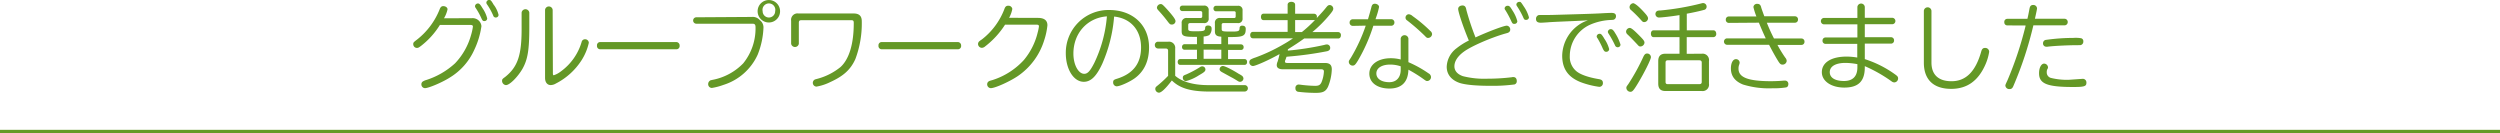 <svg xmlns="http://www.w3.org/2000/svg" viewBox="0 0 779.32 41.47"><defs><style>.cls-1{fill:#649826;}.cls-2{fill:#fff;stroke:#649a26;stroke-miterlimit:10;}</style></defs><g id="レイヤー_2" data-name="レイヤー 2"><g id="all"><g id="レイヤー_12" data-name="レイヤー 12"><path class="cls-1" d="M147.08,5.67a2.75,2.75,0,0,1,3,2.49,25.48,25.48,0,0,1-2.22,7.35,19.39,19.39,0,0,1-7.65,8.67c-2.4,1.53-6.6,3.3-7.74,3.3a1.16,1.16,0,0,1-1.11-1.23,1,1,0,0,1,.54-.9A4.19,4.19,0,0,1,133,24.9a24.2,24.2,0,0,0,8.85-5.16,20.81,20.81,0,0,0,5-8.85,15.64,15.64,0,0,0,.57-2.61c0-.36-.24-.51-.87-.51h-9.42a24.57,24.57,0,0,1-5.73,6.42c-.78.6-1,.75-1.47.75a1.16,1.16,0,0,1-1.11-1.17c0-.51.06-.57,1.23-1.47a22.54,22.54,0,0,0,7-9.39c.27-.72.6-1,1.14-1,.72,0,1.32.45,1.32,1a9.38,9.38,0,0,1-1.11,2.79Zm3.33-3.12a9.83,9.83,0,0,1,1.47,3.21.86.86,0,0,1-.93.81c-.39,0-.57-.18-.87-.84a21.47,21.47,0,0,0-1.83-3.3,1,1,0,0,1-.18-.51.94.94,0,0,1,.9-.84C149.42,1.08,149.69,1.35,150.41,2.55Zm3.63-.9a8.63,8.63,0,0,1,1.38,3,.85.85,0,0,1-.9.81.81.81,0,0,1-.78-.63,20,20,0,0,0-1.89-3.42,1,1,0,0,1-.24-.6.91.91,0,0,1,.9-.84C153,0,153.17.24,154,1.65Z"/><path class="cls-1" d="M165,8.4c0,7.14-.48,10.08-2.1,13-1.47,2.55-4,5.13-5.19,5.13a1.33,1.33,0,0,1-1.2-1.29c0-.51.09-.63.93-1.23,4-3.18,5.22-6.9,5.16-15.48V3.93a1.21,1.21,0,0,1,2.4,0Zm7.35,14.43c0,.45.09.63.27.63a7.45,7.45,0,0,0,2.22-1.2,17.35,17.35,0,0,0,6.48-9.21,1.06,1.06,0,0,1,1-.81,1.14,1.14,0,0,1,1.23,1.11,16.92,16.92,0,0,1-2.28,5.46,20.67,20.67,0,0,1-8,7.23,3.29,3.29,0,0,1-1.59.48c-1.08,0-1.77-.87-1.77-2.25V3.09a1.19,1.19,0,0,1,2.37,0Z"/><path class="cls-1" d="M210.86,13.11a1.06,1.06,0,0,1,1,1.14,1,1,0,0,1-1,1.11H187.1a1,1,0,0,1-1-1.11,1,1,0,0,1,1-1.14Z"/><path class="cls-1" d="M234.38,5.28a2.93,2.93,0,0,1,2.49,1A2.85,2.85,0,0,1,238,8.52,25.34,25.34,0,0,1,236.21,17a17.41,17.41,0,0,1-10.74,9.48,18.78,18.78,0,0,1-3.54.93,1.15,1.15,0,0,1-1.17-1.23,1.25,1.25,0,0,1,.51-1c.18-.15.18-.15,1.2-.36a18,18,0,0,0,9.21-5.07,17.28,17.28,0,0,0,3.84-11.25c0-.84-.24-1.11-1-1.11H217a1,1,0,0,1-.93-1,1,1,0,0,1,.93-1Zm8.79-1.77a3.48,3.48,0,1,1-7,0,3.48,3.48,0,0,1,7,0Zm-5.43,0a1.95,1.95,0,1,0,3.9,0,2,2,0,1,0-3.9,0Z"/><path class="cls-1" d="M266.09,4.2c1.74,0,2.55.78,2.55,2.43a31.51,31.51,0,0,1-2,11.79c-1.47,3.24-3.63,5.25-7.77,7.14A15.81,15.81,0,0,1,254.51,27a1.17,1.17,0,0,1-.63-2.13c.18-.12.21-.12,1-.33A19.36,19.36,0,0,0,262,20.91c2.7-2.46,4.14-7.2,4.14-13.68,0-.78-.15-.93-.81-.93H249.77c-.54,0-.75.24-.75.78v6.57a1.22,1.22,0,0,1-2.4,0V6.48A2,2,0,0,1,248.9,4.2Z"/><path class="cls-1" d="M298.61,13.11a1.06,1.06,0,0,1,1,1.14,1,1,0,0,1-1,1.11H274.85a1,1,0,0,1-1-1.11,1,1,0,0,1,1-1.14Z"/><path class="cls-1" d="M323.57,5.58c1.95,0,2.94.78,2.94,2.31a21.7,21.7,0,0,1-1,4.65A21,21,0,0,1,317.3,23.7c-2.52,1.71-7.11,3.78-8.43,3.78a1.18,1.18,0,0,1-1.14-1.23,1.06,1.06,0,0,1,.51-.9c.18-.12.18-.12,1.23-.42a22.5,22.5,0,0,0,9.69-6.21,21,21,0,0,0,4.32-8.61,12.79,12.79,0,0,0,.39-1.92c0-.36-.24-.51-.87-.51h-9.69a26.46,26.46,0,0,1-6.21,6.78,1.64,1.64,0,0,1-1.05.45,1.22,1.22,0,0,1-1.17-1.23,1.18,1.18,0,0,1,.36-.78,8.61,8.61,0,0,1,.87-.63,21.8,21.8,0,0,0,7-9.48c.24-.72.6-1,1.14-1a1.2,1.2,0,0,1,1.32,1,9.34,9.34,0,0,1-1,2.76Z"/><path class="cls-1" d="M347.3,5.16a45.59,45.59,0,0,1-3.66,14.64c-1.83,4-3.6,5.7-5.79,5.7-3.15,0-5.61-3.9-5.61-8.91A13.31,13.31,0,0,1,345.77,3.12c7.38,0,12.42,4.74,12.42,11.64,0,4.2-1.47,7.44-4.41,9.6-1.59,1.17-4.65,2.55-5.7,2.55A1.17,1.17,0,0,1,347,25.65c0-.6.21-.81,1.11-1.08,5.1-1.56,7.59-4.77,7.59-9.81,0-5.28-3.12-8.94-8.16-9.57Zm-2.25-.06c-6.12.45-10.44,5.25-10.44,11.61,0,3.45,1.53,6.3,3.39,6.3,1.05,0,1.86-.9,3.12-3.39A41.46,41.46,0,0,0,345,5.7Z"/><path class="cls-1" d="M376.25,28.53c-5.34-.09-8.58-1.11-10.95-3.45-2,2.61-3.3,3.81-4.05,3.81a1.2,1.2,0,0,1-1.11-1.14c0-.45.12-.63.75-1.11a34.31,34.31,0,0,0,3.24-3v-7.8c0-.48-.24-.69-.72-.72H361a1,1,0,0,1-1-1A1,1,0,0,1,361,13h3.18a1.93,1.93,0,0,1,2.16,2.16v8.46c2,1.8,5.52,2.85,9.84,2.91H388a1,1,0,0,1,0,2Zm-12.6-25.8c2,2.22,2.79,3.3,2.79,3.87a1.1,1.1,0,0,1-1.14,1.05c-.48,0-.63-.09-1.17-.78a45.25,45.25,0,0,0-3-3.6c-.39-.45-.48-.6-.48-.93a1.25,1.25,0,0,1,1.14-1.08C362.24,1.26,362.45,1.44,363.65,2.73Zm11.55,11h5.52V11.43c-1.44-.06-2-.51-2-1.65V7.26a1.45,1.45,0,0,1,1.65-1.65h4.35c.33,0,.45-.12.48-.48V4a.42.42,0,0,0-.48-.48H379a.81.81,0,0,1-.72-.87.8.8,0,0,1,.72-.84h6.84a1.31,1.31,0,0,1,1.5,1.47V5.7a1.33,1.33,0,0,1-1.5,1.5h-4.47a.48.48,0,0,0-.54.51V9c0,.78.18.84,3.12.84,2.13,0,2.43-.12,2.46-1.08A.74.74,0,0,1,387.2,8c.75,0,1.13.33,1.13,1,0,2.16-.71,2.55-4.67,2.55h-.84v2.28h4.08a.81.81,0,0,1,.77.87.79.79,0,0,1-.77.87h-4.08v2.85H388c.45,0,.75.36.75.9s-.3.9-.75.9H367.88c-.45,0-.75-.36-.75-.9s.3-.9.75-.9h5.25V15.51h-3.9a.78.78,0,0,1-.75-.87.8.8,0,0,1,.75-.87h3.9V11.49l-.72,0c-3.45,0-4.05-.27-4.05-1.8V7.26A1.47,1.47,0,0,1,370,5.61h4.23a.48.48,0,0,0,.54-.54V4a.5.5,0,0,0-.54-.54h-5.7a.81.81,0,0,1-.75-.87.8.8,0,0,1,.75-.84h6.72a1.33,1.33,0,0,1,1.53,1.5V5.7a1.33,1.33,0,0,1-1.53,1.5H371c-.42,0-.6.18-.6.6V9c0,.63.33.75,2.1.75,2.85,0,3.15-.09,3.18-1.08,0-.45.36-.72.9-.72.69,0,1.11.33,1.11.9a2.78,2.78,0,0,1-.75,2.1,4.25,4.25,0,0,1-1.74.42Zm.57,7.92c0,.54-.36.87-2,1.8a14.05,14.05,0,0,1-4.05,1.83,1,1,0,0,1-1-1.05c0-.51.18-.72,1-1a33.33,33.33,0,0,0,4.41-2.34,1.12,1.12,0,0,1,.63-.21A1,1,0,0,1,375.77,21.69Zm-.57-6.18v2.85h5.52V15.51Zm5.7,7c-.48-.27-.72-.54-.72-.9a1.07,1.07,0,0,1,1-1c.6,0,2.69,1,5,2.46a7.24,7.24,0,0,1,1,.6,1.17,1.17,0,0,1,.44.87,1.09,1.09,0,0,1-1,1c-.3,0-.42,0-1.05-.42-.84-.51-1.41-.84-1.74-1Z"/><path class="cls-1" d="M401.45,15.57v.09l0,.12A88.7,88.7,0,0,0,412.85,14a2.84,2.84,0,0,1,.81-.15,1.05,1.05,0,0,1,1,1.11c0,.48-.33.84-.93,1a110.23,110.23,0,0,1-12.15,1.68l-.54.06c-.21.6-.21.66-.36,1a1.35,1.35,0,0,0-.12.51c0,.3.24.42.75.42H413c1.5,0,2.16.6,2.16,2A15.52,15.52,0,0,1,414,27c-.72,1.5-1.56,1.95-3.81,1.95a46.23,46.23,0,0,1-5.43-.33,1,1,0,0,1-.93-1.11A1,1,0,0,1,405,26.37a3.53,3.53,0,0,1,.57.06,41.52,41.52,0,0,0,4.35.33c1.14,0,1.59-.24,2-1.05a10,10,0,0,0,.78-3.42c0-.48-.27-.69-.84-.69H400c-1.29,0-2-.42-2-1.29a2.76,2.76,0,0,1,.27-1.11,21.85,21.85,0,0,0,.6-2.34c-3.18,1.8-7.47,3.72-8.31,3.72a1.17,1.17,0,0,1-1.11-1.2,1,1,0,0,1,.48-.87,8.73,8.73,0,0,1,1.47-.6A53.75,53.75,0,0,0,399.77,14l.09-.06c1.14-.63,2-1.17,3.21-2H390.53c-.48,0-.81-.42-.81-1s.33-1,.81-1h10.86V6.27h-7.53c-.48,0-.78-.39-.78-1s.3-1,.78-1h7.53V1.47c0-.54.48-.9,1.17-.9s1.17.36,1.17.9V4.29h5.91a.87.87,0,0,1,.87,1,.82.82,0,0,1-.06.36c1.74-1.86,2.22-2.4,3.06-3.45.36-.45.63-.63,1-.63a1.17,1.17,0,0,1,1.11,1.11c0,.45-.24.84-1.08,1.86A40.68,40.68,0,0,1,409.1,10h8.07a.89.89,0,0,1,.83,1c0,.6-.35,1-.83,1H406.55c-1.89,1.35-2.88,2-5.07,3.36ZM405.83,10a42.79,42.79,0,0,0,4.08-3.75,1,1,0,0,1-.27,0h-5.91V10Z"/><path class="cls-1" d="M421.64,8.07A1,1,0,0,1,420.71,7a1,1,0,0,1,.93-1h4.8c.45-1.56.75-2.55,1.05-3.72.18-.81.51-1.11,1.11-1.11s1.29.42,1.29,1a22.5,22.5,0,0,1-1,3.48l-.09.33h4.95a1,1,0,0,1,.93,1,1,1,0,0,1-.93,1.05h-5.64a52.61,52.61,0,0,1-4.74,10.74c-.87,1.44-1.14,1.68-1.74,1.68a1.2,1.2,0,0,1-1.17-1.11c0-.36,0-.36.66-1.35a51.92,51.92,0,0,0,4.62-10Zm15,3.9a1.22,1.22,0,0,1,2.4,0v7.41a35.45,35.45,0,0,1,6.27,3.48,1.39,1.39,0,0,1,.78,1.14,1.25,1.25,0,0,1-1.14,1.26c-.34,0-.46-.06-1.11-.54a42.38,42.38,0,0,0-4.8-3c-.09,3.84-2.13,5.88-5.91,5.88s-6.27-1.83-6.27-4.65,2.67-4.8,6.72-4.8a12.58,12.58,0,0,1,3.06.39Zm0,8.7a10.25,10.25,0,0,0-3.3-.54c-2.58,0-4.29,1.08-4.29,2.76s1.62,2.73,4.05,2.73c2.19,0,3.54-1.47,3.54-3.87ZM440.33,5a43.45,43.45,0,0,1,5.54,4.65,1.32,1.32,0,0,1,.55,1,1.26,1.26,0,0,1-1.21,1.17c-.42,0-.5-.06-1.13-.72a61.11,61.11,0,0,0-5.49-4.77,1,1,0,0,1-.45-.81,1.06,1.06,0,0,1,1-1.08A2,2,0,0,1,440.33,5Z"/><path class="cls-1" d="M454.55,2.79c0-.63.57-1.08,1.35-1.08a1,1,0,0,1,1,.63,3.06,3.06,0,0,1,.21.78,81.6,81.6,0,0,0,2.85,8.55C463.52,10,468.77,8,469.7,8a1.18,1.18,0,0,1,1.08,1.26,1,1,0,0,1-.66.93c-.09.06-.09.06-1.08.33-4.41,1.29-10.35,3.87-12.66,5.55-1.95,1.41-3,3-3,4.59,0,1.41.93,2.49,2.67,3.09a27.16,27.16,0,0,0,7.74.78,63.12,63.12,0,0,0,7.47-.45,1.63,1.63,0,0,1,.45-.06c.72,0,1.11.45,1.11,1.26a1,1,0,0,1-.73,1.05,52.8,52.8,0,0,1-7.61.42c-4.44,0-7.83-.33-9.57-.93-2.52-.9-3.93-2.67-3.93-5a7.53,7.53,0,0,1,3.09-5.79,21.42,21.42,0,0,1,3.81-2.4C456.26,8.82,454.55,3.78,454.55,2.79Zm16.95.51A11.16,11.16,0,0,1,473,6.63a.89.89,0,0,1-1,.81c-.42,0-.57-.15-.9-.87a30.65,30.65,0,0,0-1.8-3.36,1,1,0,0,1-.27-.63A.92.92,0,0,1,470,1.8C470.48,1.8,470.72,2,471.5,3.3ZM475,2a11,11,0,0,1,1.62,3.42.86.86,0,0,1-.94.78c-.44,0-.59-.15-.89-.87a23.73,23.73,0,0,0-1.95-3.48,1,1,0,0,1-.15-.48.92.92,0,0,1,1-.78C474,.54,474.14.66,475,2Z"/><path class="cls-1" d="M494.06,6.39c-2.16.12-4.32.21-6.48.3-2.73.12-4.59.21-5.07.27-.87.06-1.89.12-2.16.12-1.05,0-1.53-.36-1.53-1.17a1.18,1.18,0,0,1,.66-1.14c.18-.09.33-.09,1.17-.09,1.53,0,2.79,0,4.47-.06,10.53-.3,11.19-.33,13.77-.45,1.38-.09,2.94-.15,3.44-.15,1,0,1.42.33,1.42,1.05a1.12,1.12,0,0,1-.57,1c-.18.09-.22.12-.93.15a17.9,17.9,0,0,0-6.48,1.44,10.7,10.7,0,0,0-6.42,9.81,5.78,5.78,0,0,0,1.83,4.53c1.17,1.14,3.78,2.1,7.26,2.67.87.15,1.23.48,1.23,1.2a1.12,1.12,0,0,1-1.14,1.2,26.56,26.56,0,0,1-5.82-1.47c-3.9-1.56-5.73-4.17-5.73-8.28a12,12,0,0,1,6.36-10.29c.48-.24.63-.3,1.65-.72Zm6,5.61a10.08,10.08,0,0,1,1.56,3.3.86.86,0,0,1-.93.84c-.45,0-.6-.15-1-.87A27.84,27.84,0,0,0,498,11.94a1,1,0,0,1-.27-.63.92.92,0,0,1,.93-.78C499.1,10.53,499.31,10.74,500.09,12Zm3.27-1.92a14.14,14.14,0,0,1,1.83,3.84.85.85,0,0,1-.9.81.88.88,0,0,1-.81-.6,31.49,31.49,0,0,0-2-3.63,1.11,1.11,0,0,1-.24-.6.92.92,0,0,1,.93-.81C502.58,9.09,502.82,9.3,503.36,10.08Z"/><path class="cls-1" d="M510.86,10.92c1.53,1.53,1.77,1.89,1.77,2.4a1.32,1.32,0,0,1-1.23,1.17c-.39,0-.54-.09-1-.63-1.41-1.5-2.16-2.28-3.09-3.15a1.2,1.2,0,0,1-.42-.84A1.23,1.23,0,0,1,508,8.7C508.49,8.7,509.15,9.21,510.86,10.92Zm3.78,6.9c0,.72-2,4.74-4,8.07-1.38,2.28-1.77,2.73-2.37,2.73a1.28,1.28,0,0,1-1.29-1.2c0-.36,0-.36.63-1.23a65.21,65.21,0,0,0,4.71-8.58c.33-.66.63-.93,1.14-.93A1.17,1.17,0,0,1,514.64,17.82ZM512.45,3.75c1,1.08,1.29,1.56,1.29,2a1.23,1.23,0,0,1-1.14,1.14c-.42,0-.57-.09-1.08-.69a39.6,39.6,0,0,0-3-3,1.19,1.19,0,0,1-.54-1,1.26,1.26,0,0,1,1.17-1.2C509.72,1.11,510.86,2,512.45,3.75Zm18,13a2,2,0,0,1,2.28,2.31v7a2,2,0,0,1-2.28,2.31H519.14c-1.5,0-2.22-.75-2.22-2.31v-7c0-1.56.72-2.31,2.22-2.31h4.41V11.58h-8.07c-.51,0-.84-.42-.84-1.08s.33-1.05.84-1.05h8.07V4.71c-2.16.36-5.58.75-6.42.75a1.08,1.08,0,0,1-1.08-1.17,1.05,1.05,0,0,1,.6-.9,2.69,2.69,0,0,1,.9-.12,81.69,81.69,0,0,0,12.84-2.22,1.85,1.85,0,0,1,.54-.09A1.1,1.1,0,0,1,532,2.1a1,1,0,0,1-.87,1c-1.41.39-3.48.84-5.31,1.17V9.45h8.31c.51,0,.87.45.87,1.08a.94.94,0,0,1-.87,1.05H525.8v5.19Zm-11.25,8.79c0,.48.21.69.69.69h9.81c.54,0,.78-.21.78-.72v-6c0-.48-.24-.72-.78-.72h-9.81c-.48,0-.69.24-.69.72Z"/><path class="cls-1" d="M538.88,7.14a.94.94,0,0,1-.9-1,.92.92,0,0,1,.9-1h8.64a20.26,20.26,0,0,1-.93-2.94,1.1,1.1,0,0,1,1.2-1c.66,0,1,.3,1.2,1,0,.18.75,2.22,1,2.88h9.6a.94.94,0,0,1,.9,1,.94.94,0,0,1-.9,1h-8.82A53.65,53.65,0,0,0,553,12h8.61a.94.94,0,0,1,.9,1,.94.94,0,0,1-.9,1h-7.53a40.37,40.37,0,0,0,2.46,4,1.57,1.57,0,0,1,.42,1,1.26,1.26,0,0,1-1.29,1.14c-.51,0-.75-.18-1.2-.84-.84-1.32-1.89-3.18-3-5.34H538.31a1,1,0,0,1-.9-1,1,1,0,0,1,.9-1h12.12c-.72-1.53-1.53-3.39-2.13-4.89Zm18.6,19c0,.63-.24,1-.72,1.11a24.46,24.46,0,0,1-4.26.27,27.42,27.42,0,0,1-9.15-1.17c-2.52-1-3.78-2.67-3.78-5,0-1.71.63-2.91,1.56-2.91a1.13,1.13,0,0,1,1.17,1.05,1.9,1.9,0,0,1-.15.66,3.47,3.47,0,0,0-.21,1.26c0,2.73,3,3.9,10.17,3.9,1.32,0,3-.09,3.9-.18a2.54,2.54,0,0,1,.39,0A1,1,0,0,1,557.48,26.1Z"/><path class="cls-1" d="M579,2.16a1.16,1.16,0,0,1,2.31,0V5.55h8.61a1,1,0,0,1,.93,1,1,1,0,0,1-.93,1h-8.61v4.05h8.21a.94.94,0,0,1,.91,1,.94.94,0,0,1-.91,1h-8.21v4.83a33.56,33.56,0,0,1,9.29,4.65c.94.66,1.09.87,1.09,1.41a1.24,1.24,0,0,1-1.17,1.2,1.36,1.36,0,0,1-.78-.27,45.2,45.2,0,0,0-8.43-4.8V21c0,4.32-2,6.3-6.39,6.3-4.05,0-7-2-7-4.8,0-3,2.94-4.86,7.71-4.86a19.83,19.83,0,0,1,3.33.3V13.68h-9.93a.94.94,0,0,1-.9-1,.94.94,0,0,1,.9-1H579V7.59H568.55a1,1,0,0,1-.93-1,1,1,0,0,1,.93-1H579ZM579,20a20.64,20.64,0,0,0-3.72-.39c-3.06,0-4.89,1.08-4.89,2.88s1.74,2.76,4.44,2.76S579,23.82,579,21Z"/><path class="cls-1" d="M602.09,19.5c0,3.78,2.19,5.82,6.24,5.82,4.5,0,7.5-3,9.27-9.24.23-.84.57-1.14,1.19-1.14a1.21,1.21,0,0,1,1.29,1.23,15.89,15.89,0,0,1-1.19,4c-2.25,5.07-5.73,7.53-10.65,7.53-5.52,0-8.52-2.88-8.52-8.16V3.36a1.19,1.19,0,0,1,2.37,0Z"/><path class="cls-1" d="M625.7,7.92a.92.92,0,0,1-.9-1,.93.93,0,0,1,.9-1.05H632c.24-1,.33-1.47.66-3.21.15-.78.48-1.11,1.14-1.11A1.14,1.14,0,0,1,635,2.58c0,.27-.27,1.56-.66,3.27h9.3a1,1,0,0,1,.93,1.05,1,1,0,0,1-.93,1h-9.78a113.11,113.11,0,0,1-6.27,19c-.27.63-.6.87-1.14.87a1.22,1.22,0,0,1-1.32-1.05c0-.27,0-.27.69-1.77a109.67,109.67,0,0,0,5.64-17Zm23.58,16.65a1.13,1.13,0,0,1,1.11,1.26c0,1.08-.69,1.29-4.08,1.29-8.13,0-10.68-1-10.68-4.29,0-1.71.69-3,1.59-3a1.24,1.24,0,0,1,1.2,1.14,1,1,0,0,1-.21.6,1.92,1.92,0,0,0-.18.9,1.76,1.76,0,0,0,1.23,1.8,20.59,20.59,0,0,0,5.7.6Zm-.6-12.66a.92.92,0,0,1,.75,1,1.09,1.09,0,0,1-.64,1.08c-.17.09-.23.09-1,.09-2.94,0-7.5.21-9.54.48a2,2,0,0,1-.33,0,1,1,0,0,1-1.05-1.11,1.05,1.05,0,0,1,.78-1,61.49,61.49,0,0,1,8.64-.63A10.15,10.15,0,0,1,648.68,11.91Z"/><line class="cls-2" y1="40.97" x2="779.32" y2="40.97"/></g></g></g></svg>